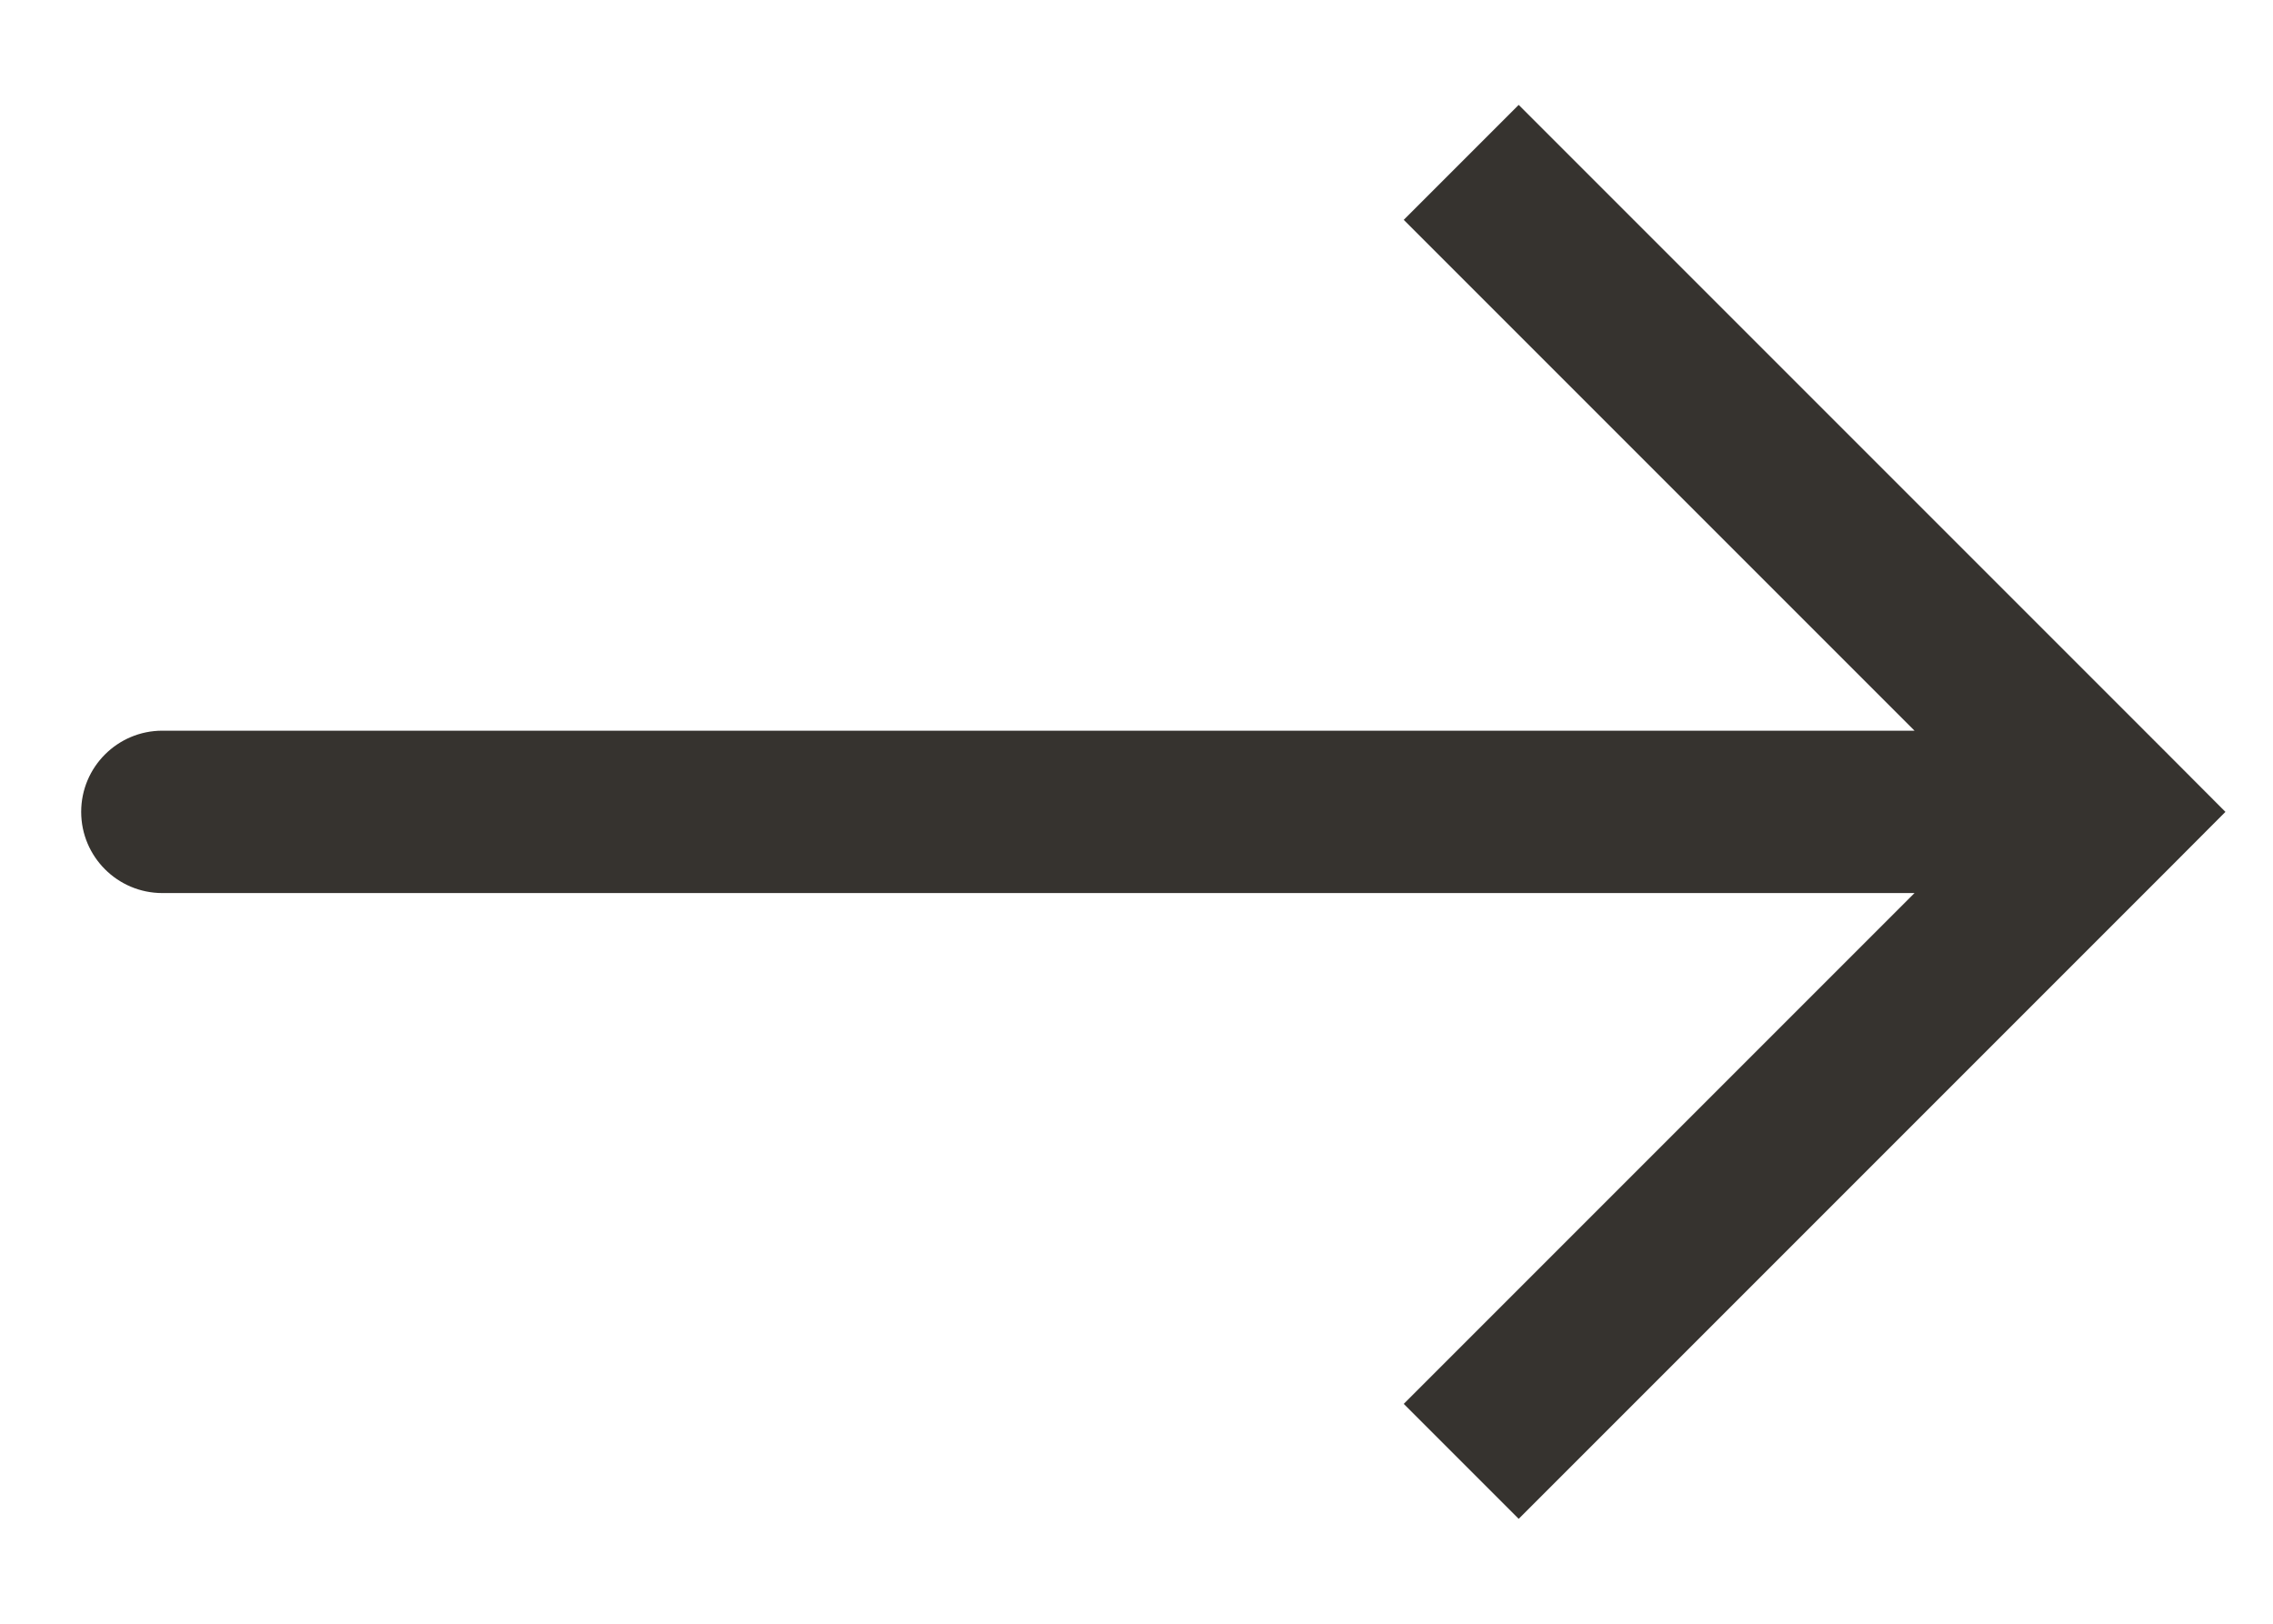 <svg width="14" height="10" viewBox="0 0 14 10" fill="none" xmlns="http://www.w3.org/2000/svg">
<path id="Vector 10" d="M13 5L13.354 4.646L13.707 5L13.354 5.354L13 5ZM1 5.5C0.724 5.5 0.5 5.276 0.5 5C0.5 4.724 0.724 4.5 1 4.5V5.5ZM9.354 0.646L13.354 4.646L12.646 5.354L8.646 1.354L9.354 0.646ZM13.354 5.354L9.354 9.354L8.646 8.646L12.646 4.646L13.354 5.354ZM13 5.5H1V4.5H13V5.5Z" fill="#36332F"/>
</svg>
